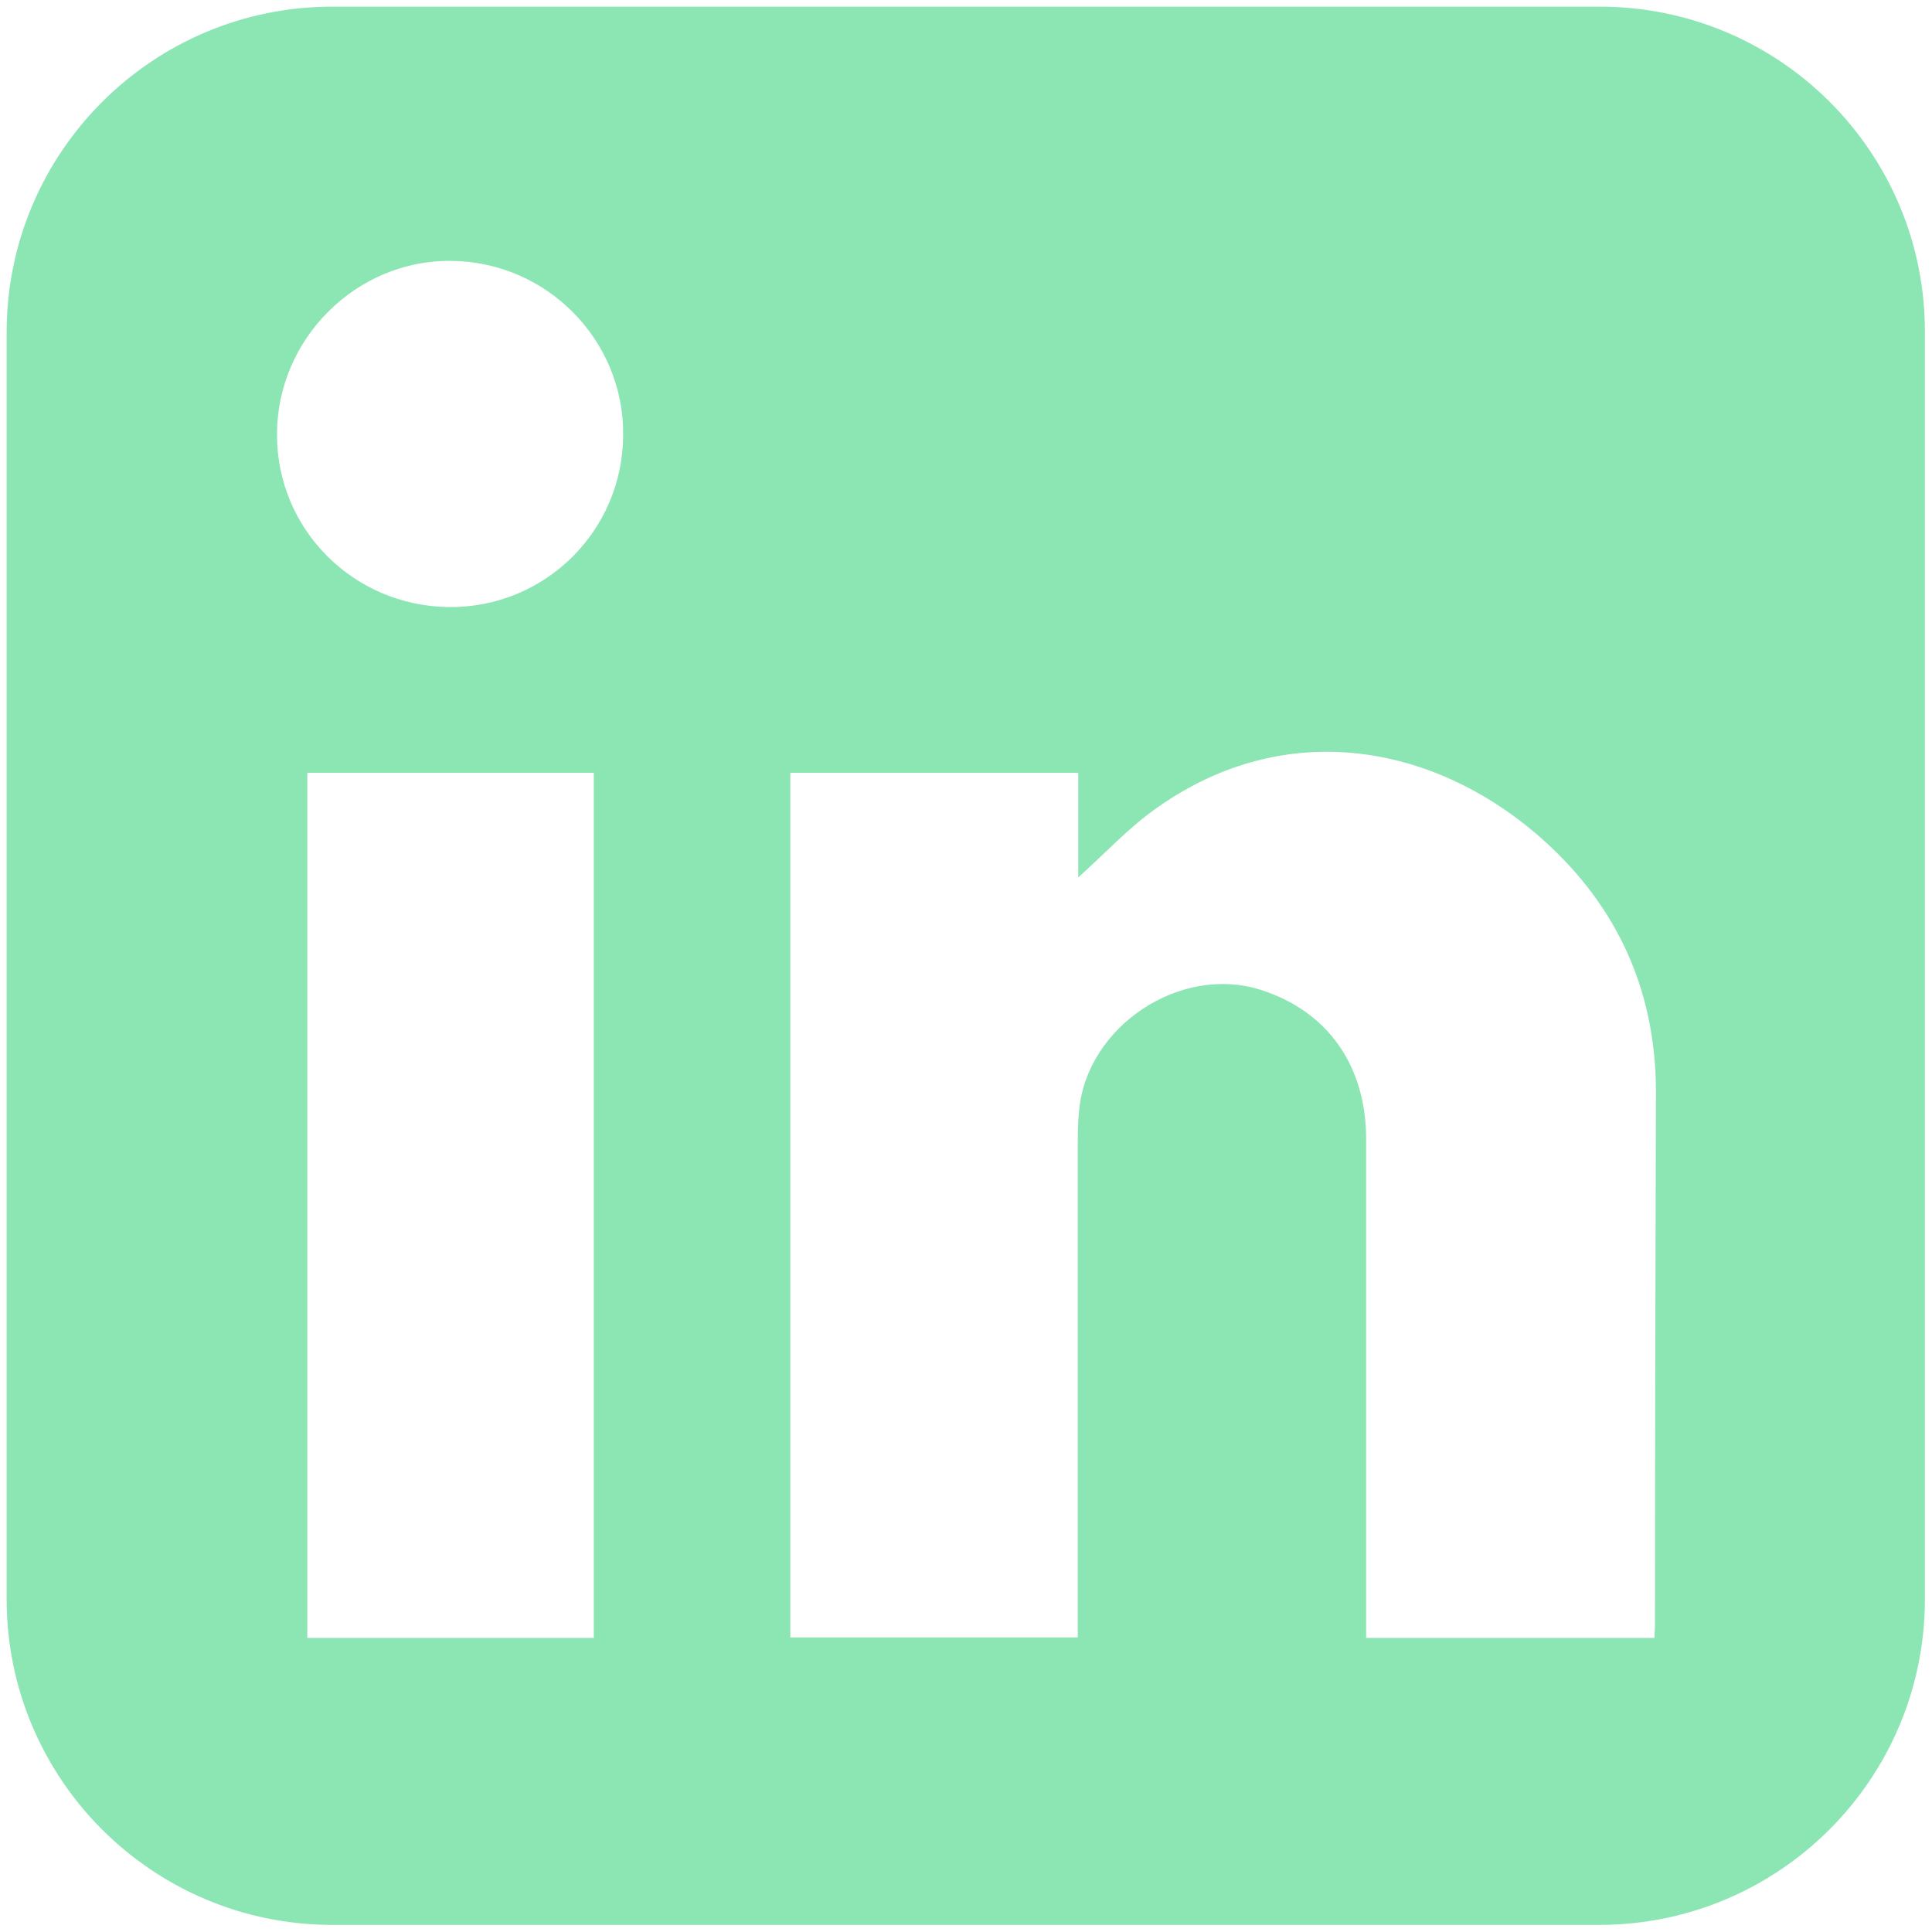 <?xml version="1.0" encoding="utf-8"?>
<!-- Generator: Adobe Illustrator 26.3.1, SVG Export Plug-In . SVG Version: 6.00 Build 0)  -->
<svg version="1.1" id="Ebene_1" xmlns="http://www.w3.org/2000/svg" xmlns:xlink="http://www.w3.org/1999/xlink" x="0px" y="0px"
	 viewBox="0 0 408 408" style="enable-background:new 0 0 408 408;" xml:space="preserve">
<style type="text/css">
	.st0{fill:#8CE6B3;}
</style>
<path class="st0" d="M337.8,1.4H70.2c-38,0-68.8,30.8-68.8,68.8v267.5c0,38,30.8,68.8,68.8,68.8h267.5c38,0,68.8-30.8,68.8-68.8
	V70.2C406.6,32.2,375.8,1.4,337.8,1.4z M125.4,345.9c-20.3,0-40.2,0-60.5,0c0-60.9,0-121.6,0-182.7c20,0,40.1,0,60.5,0
	C125.4,224,125.4,284.7,125.4,345.9z M94.8,128.2c-20.2-0.2-36.4-16.5-36.3-36.5c0-20.1,16.7-36.8,36.7-36.6
	c20.2,0.1,36.6,16.7,36.4,36.8C131.5,112.2,115,128.4,94.8,128.2z M349.5,343.2c0,0.8-0.1,1.6-0.1,2.7c-20.4,0-40.4,0-60.9,0
	c0-1.7,0-3.2,0-4.8c0-33.5,0-67.1,0-100.6c0-15.6-8.3-27.1-22.4-31.5c-16.9-5.3-36.5,7.7-38.2,25.4c-0.3,2.6-0.3,5.3-0.3,7.9
	c0,32.9,0,65.7,0,98.6c0,1.6,0,3.1,0,4.9c-20.4,0-40.4,0-60.7,0c0-60.7,0-121.5,0-182.6c20,0,40.1,0,60.8,0c0,7.6,0,15,0,22.1
	c5.7-5.1,10.8-10.7,16.9-14.9c27.1-19,57.8-13,79.6,5.5c16.6,14.1,25.4,32.3,25.5,54.3C349.6,267.9,349.5,305.6,349.5,343.2z"/>
</svg>
